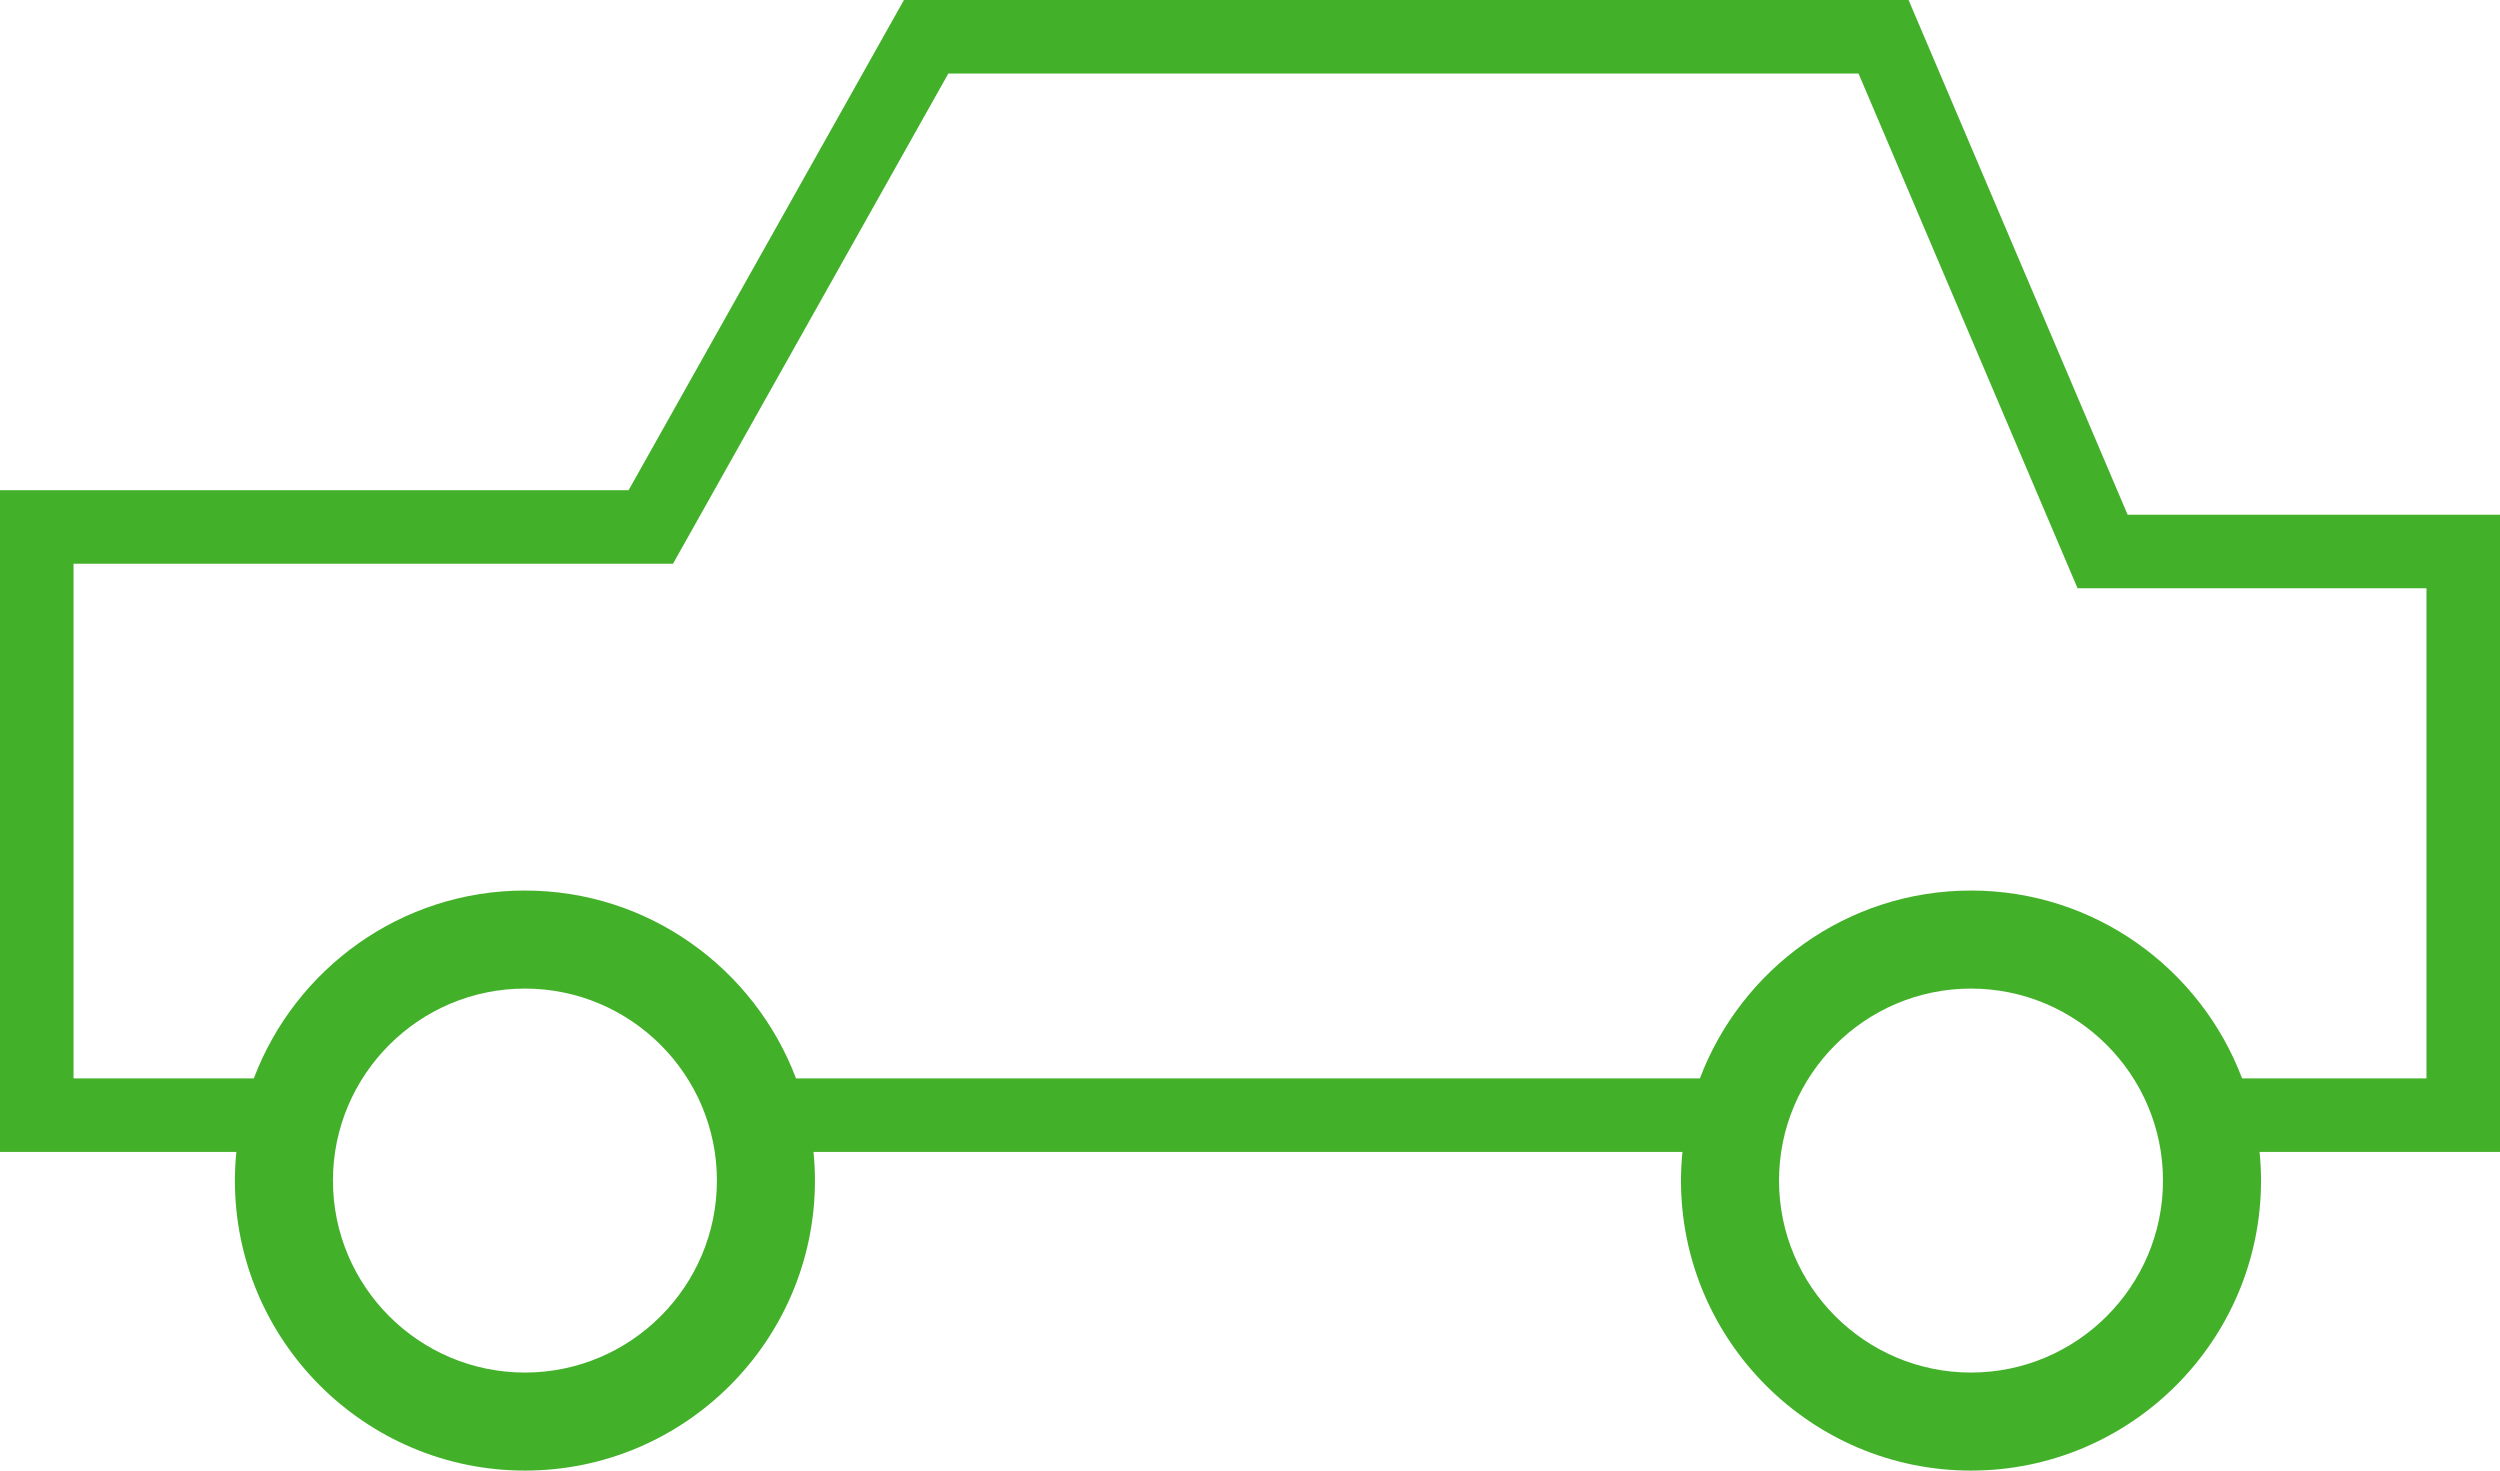 <?xml version="1.0" encoding="utf-8"?>
<!-- Generator: Adobe Illustrator 15.1.0, SVG Export Plug-In . SVG Version: 6.00 Build 0)  -->
<!DOCTYPE svg PUBLIC "-//W3C//DTD SVG 1.0//EN" "http://www.w3.org/TR/2001/REC-SVG-20010904/DTD/svg10.dtd">
<svg version="1.0" id="Calque_1" xmlns="http://www.w3.org/2000/svg" xmlns:xlink="http://www.w3.org/1999/xlink" x="0px" y="0px"
	 width="102px" height="60px" viewBox="0 0 102 60" enable-background="new 0 0 102 60" xml:space="preserve">
<path fill="#43B02A" d="M102,21H86.807L77.87,0H36.881L25.647,20H0v27h9.643c-0.038,0.384-0.059,0.773-0.059,1.167
	C9.583,54.691,14.892,60,21.417,60S33.25,54.691,33.25,48.167c0-0.394-0.021-0.783-0.059-1.167h35.453
	c-0.038,0.384-0.06,0.773-0.06,1.167C68.584,54.691,73.892,60,80.416,60c6.525,0,11.834-5.309,11.834-11.833
	c0-0.394-0.021-0.783-0.06-1.167H102V21z M21.417,56c-4.319,0-7.833-3.514-7.833-7.833s3.514-7.833,7.833-7.833
	s7.833,3.514,7.833,7.833S25.736,56,21.417,56z M80.416,56c-4.318,0-7.832-3.514-7.832-7.833s3.514-7.833,7.832-7.833
	c4.319,0,7.834,3.514,7.834,7.833S84.735,56,80.416,56z M99,44h-7.522c-1.69-4.472-6.005-7.666-11.062-7.666
	S71.047,39.528,69.355,44H32.478c-1.691-4.472-6.004-7.666-11.061-7.666S12.046,39.528,10.355,44H3V23h24.458L38.692,3h37.136
	l8.936,21H99V44z"/>
</svg>
